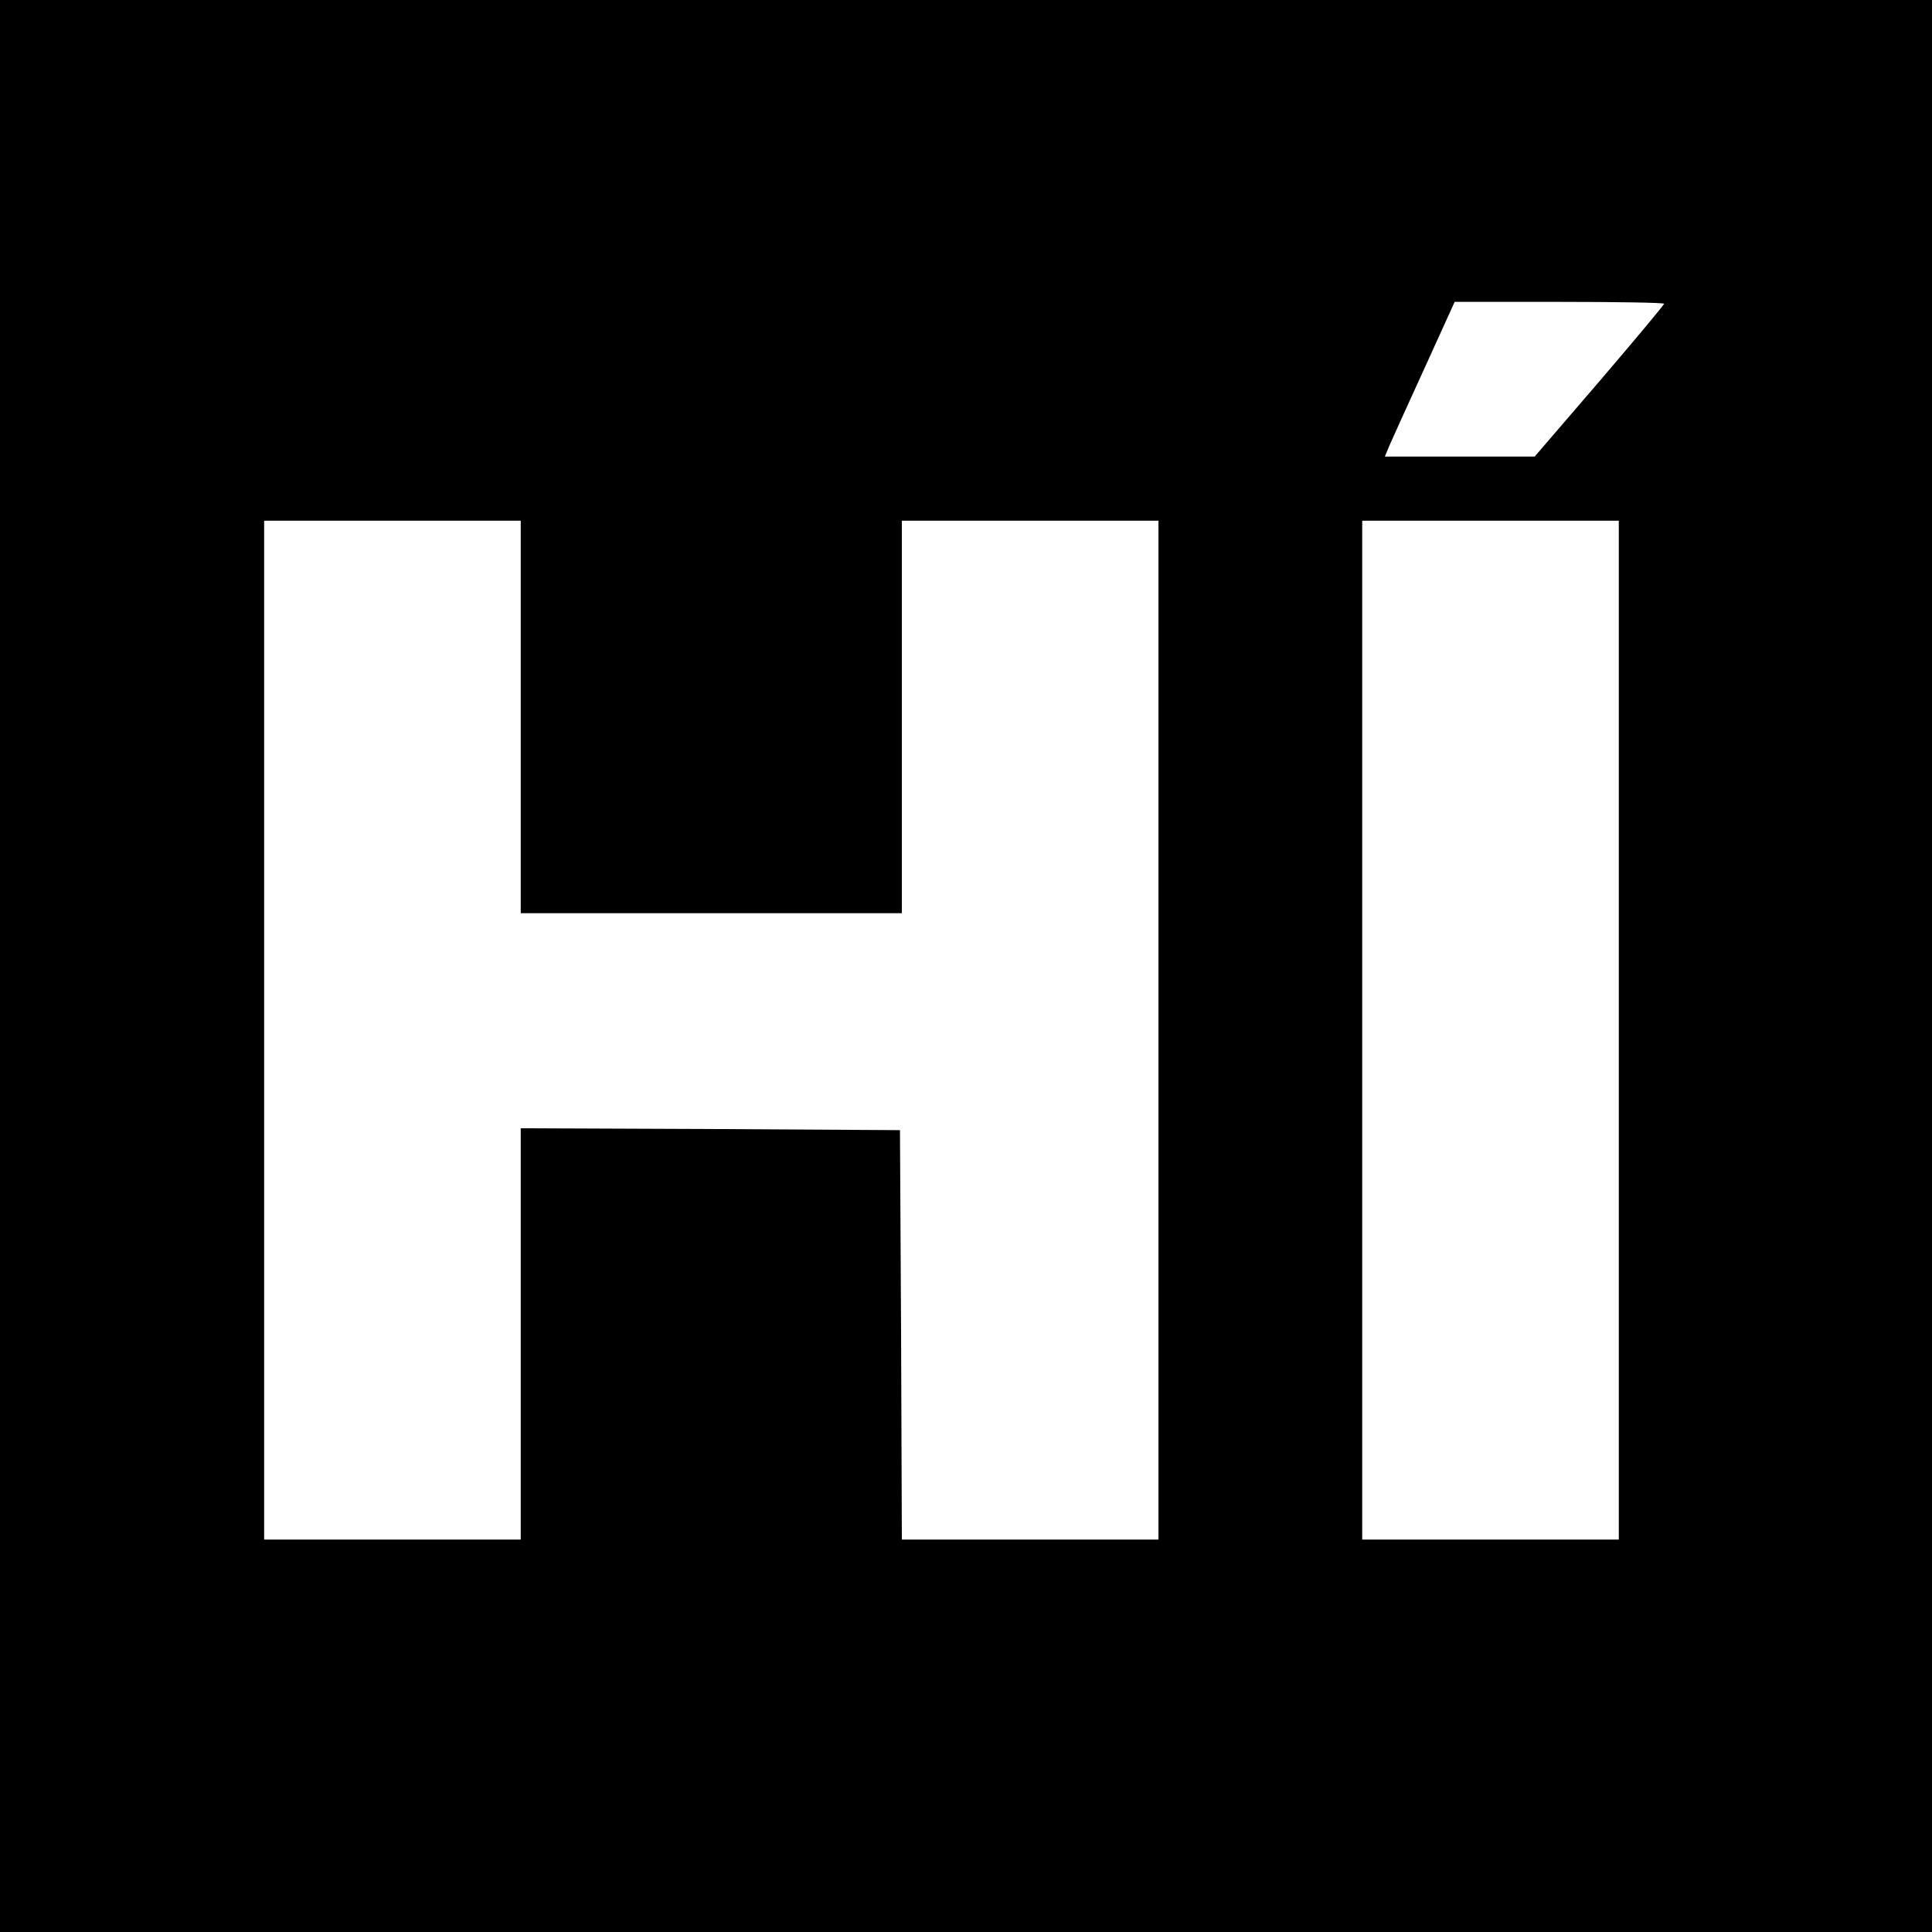 <?xml version="1.0" standalone="no"?>
<!DOCTYPE svg PUBLIC "-//W3C//DTD SVG 20010904//EN"
 "http://www.w3.org/TR/2001/REC-SVG-20010904/DTD/svg10.dtd">
<svg version="1.0" xmlns="http://www.w3.org/2000/svg"
 width="512pt" height="512pt" viewBox="0 0 512 512"
 preserveAspectRatio="xMidYMid meet">
<g transform="translate(0,512) scale(0.1,-0.1)"
fill="#000000" stroke="none">
<path d="M0 2560 l0 -2560 2560 0 2560 0 0 2560 0 2560 -2560 0 -2560 0 0
-2560z m4410 1755 c0 -3 -77 -95 -171 -205 l-172 -200 -198 0 -199 0 12 29 c7
16 49 109 93 205 l80 176 278 0 c152 0 277 -2 277 -5z m-3030 -1095 l0 -520
505 0 505 0 0 520 0 520 340 0 340 0 0 -1350 0 -1350 -340 0 -340 0 -2 542 -3
543 -502 3 -503 2 0 -545 0 -545 -340 0 -340 0 0 1350 0 1350 340 0 340 0 0
-520z m2910 -830 l0 -1350 -340 0 -340 0 0 1350 0 1350 340 0 340 0 0 -1350z"/>
</g>
</svg>
